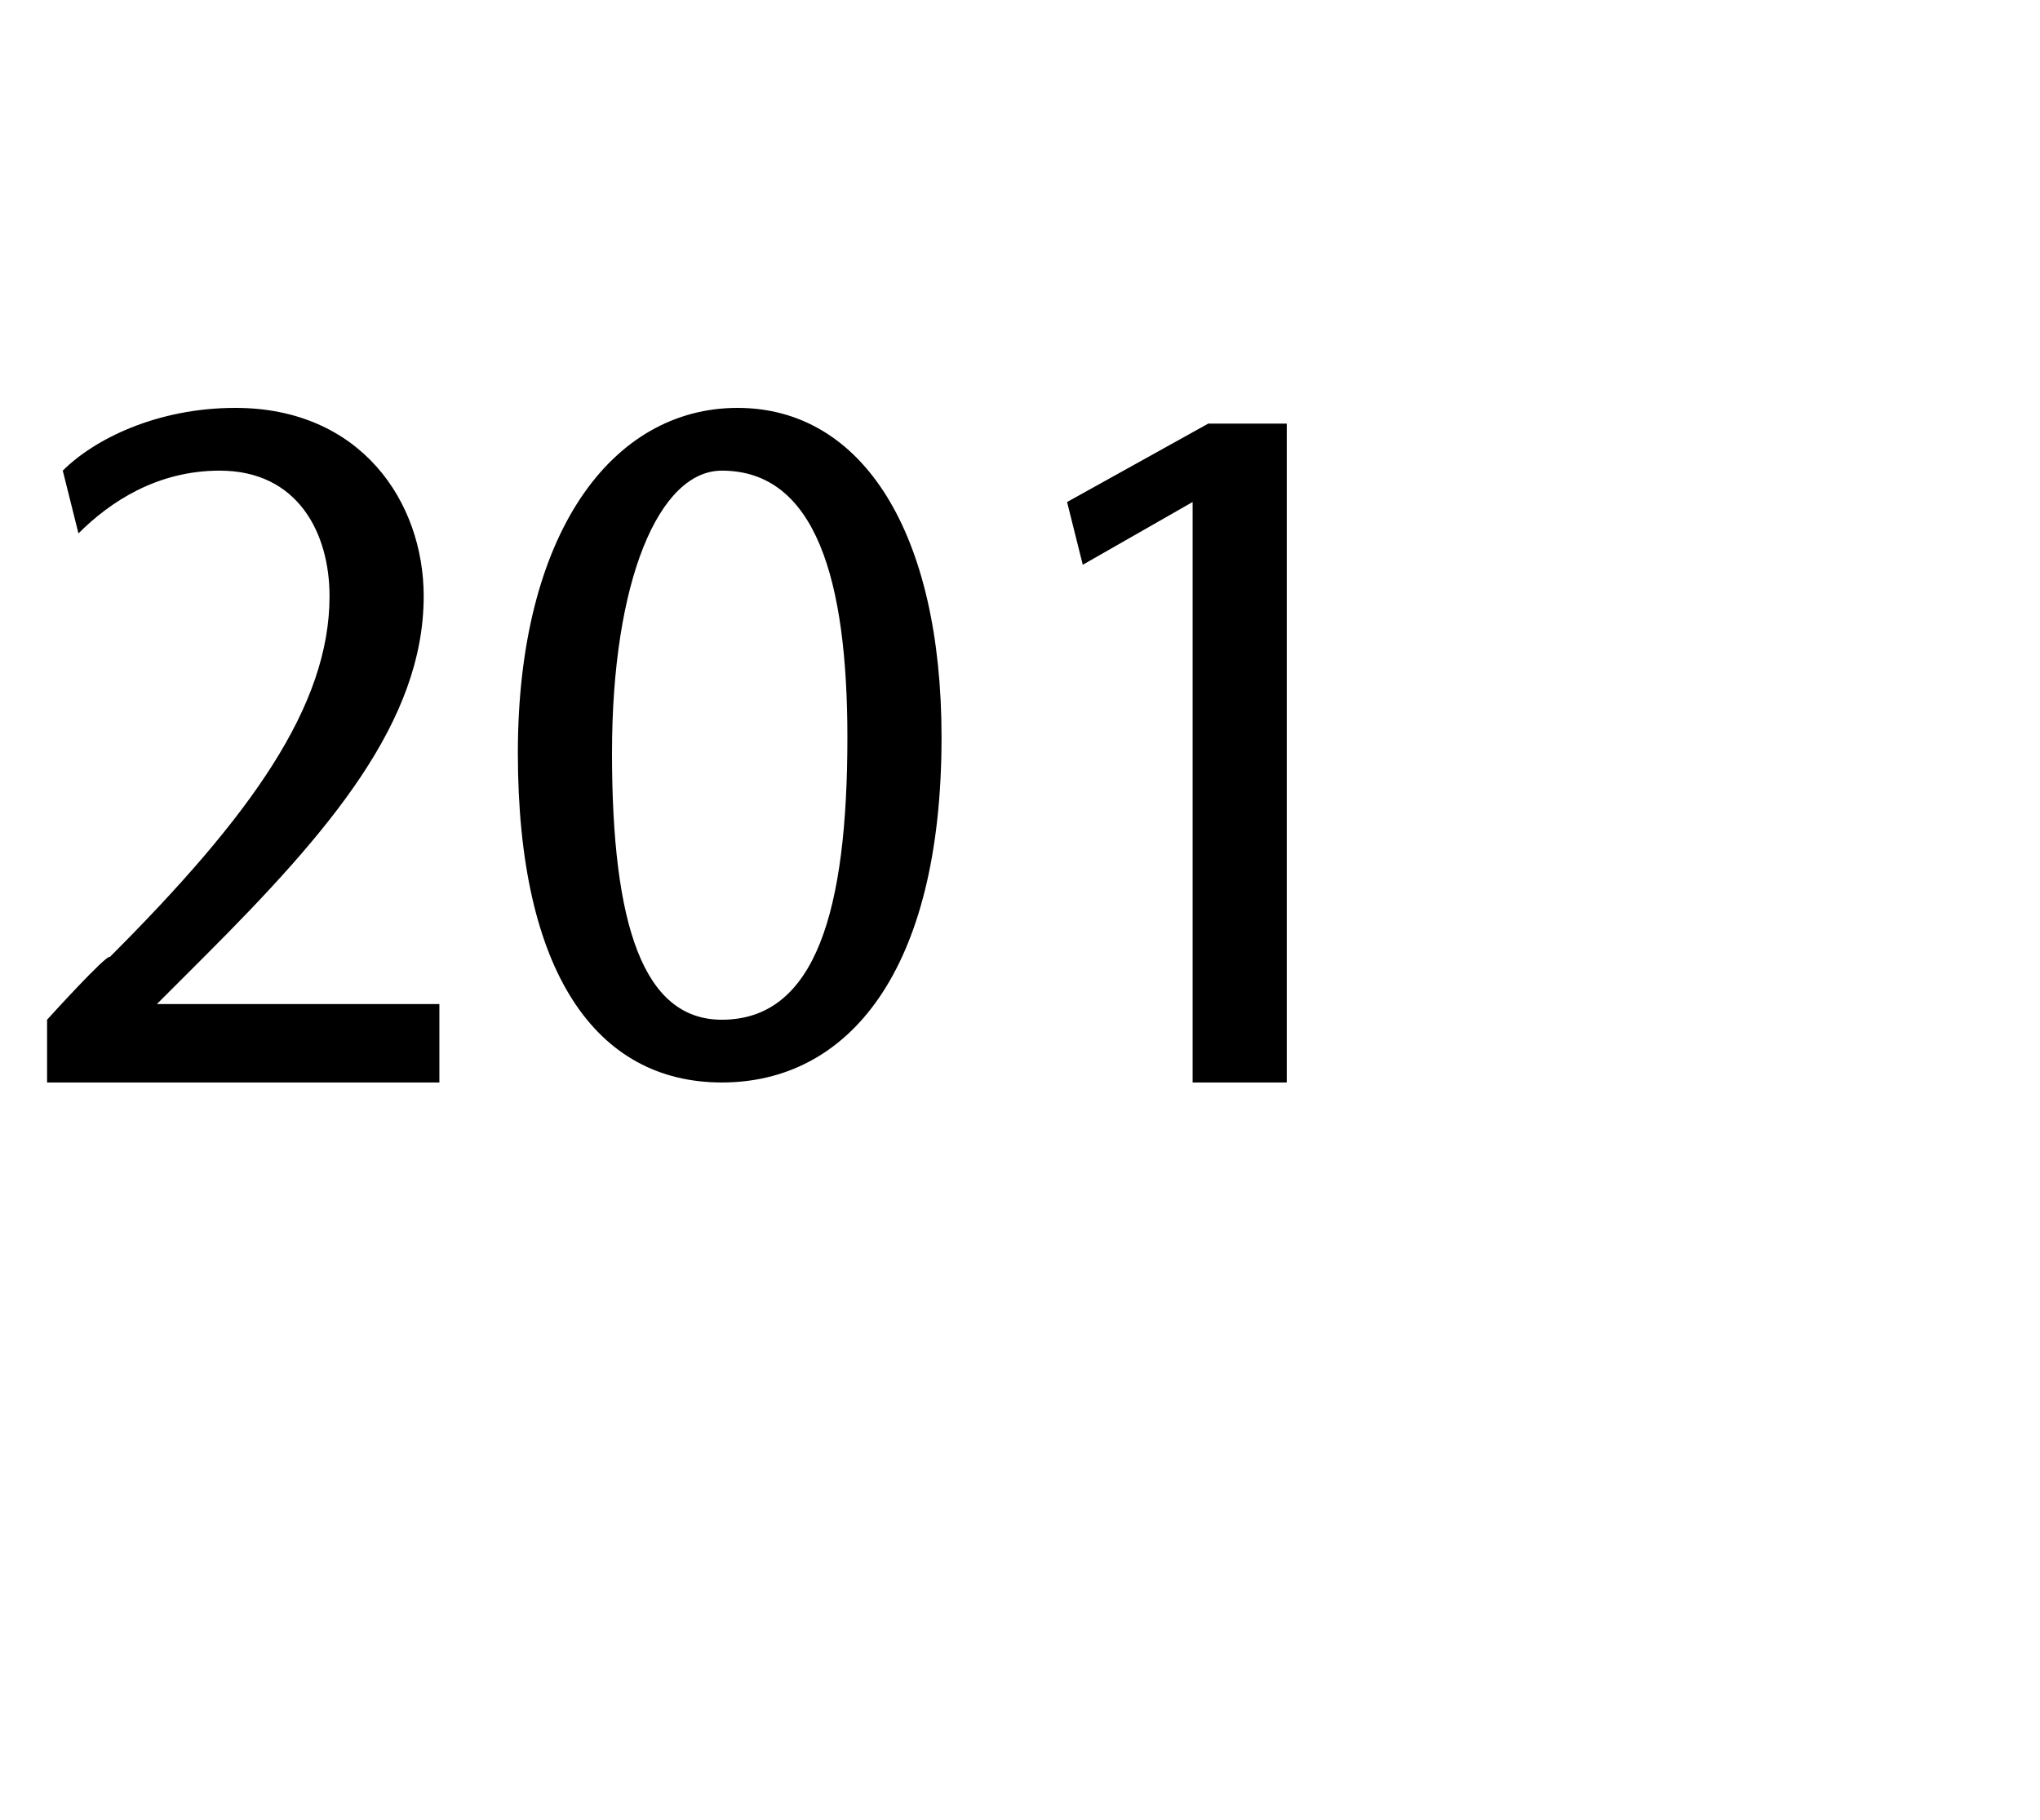 <?xml version="1.0" standalone="no"?><!DOCTYPE svg PUBLIC "-//W3C//DTD SVG 1.1//EN" "http://www.w3.org/Graphics/SVG/1.1/DTD/svg11.dtd"><svg xmlns="http://www.w3.org/2000/svg" version="1.1" width="13px" height="11.6px" viewBox="0 -2 13 11.6" style="top:-2px"><desc>201</desc><defs/><g id="Polygon61432"><path d="m.3 4.9v-.4s.38-.42.4-.4c.9-.9 1.4-1.6 1.4-2.3c0-.4-.2-.8-.7-.8c-.4 0-.7.2-.9.4L.4 1C.6.8 1 .6 1.5.6c.8 0 1.2.6 1.2 1.2c0 .8-.6 1.5-1.4 2.3l-.3.3h1.8v.5H.3zM6 2.7c0 1.5-.6 2.2-1.4 2.2c-.8 0-1.3-.7-1.3-2.1c0-1.4.6-2.2 1.4-2.2C5.5.6 6 1.4 6 2.7zm-2.1.1c0 1.1.2 1.7.7 1.7c.6 0 .8-.7.8-1.8c0-1-.2-1.7-.8-1.7c-.4 0-.7.7-.7 1.8zm3.7-1.6l-.7.4l-.1-.4l.9-.5h.5v4.2h-.6V1.2z" stroke="none" fill="#000"/></g></svg>